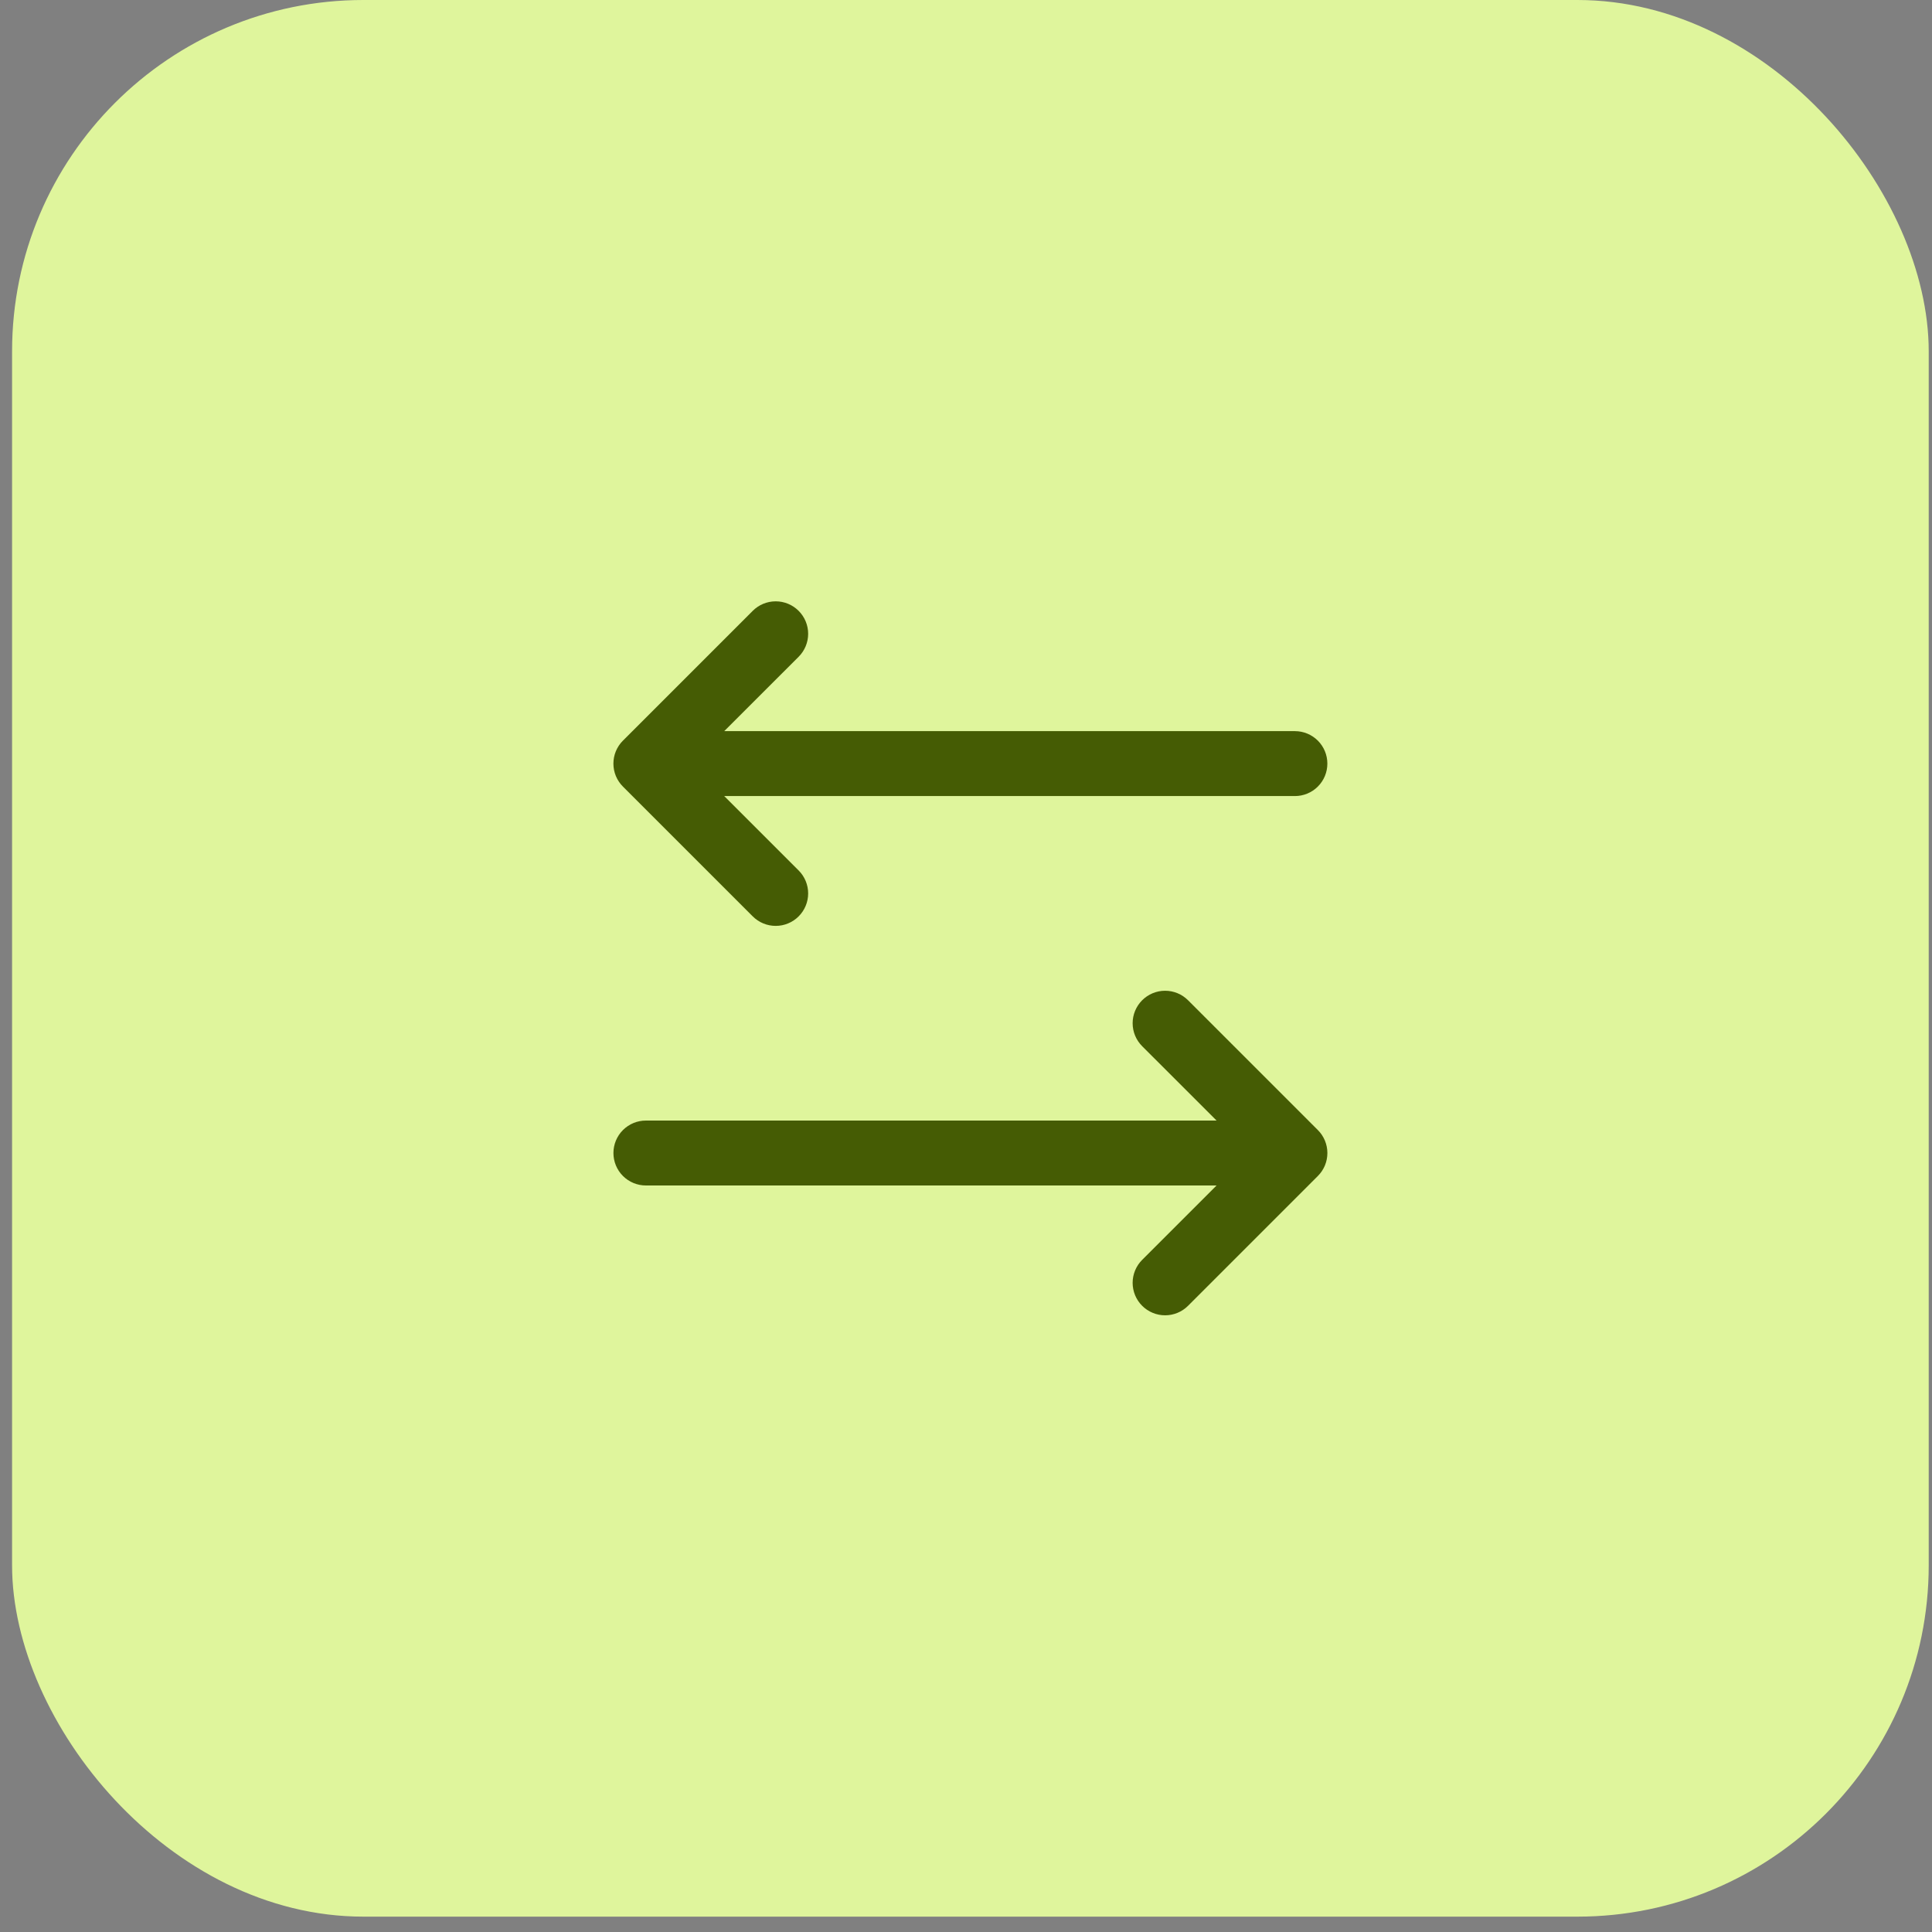 <svg width="80" height="80" viewBox="0 0 80 80" fill="none" xmlns="http://www.w3.org/2000/svg">
<rect x="0" y="0" width="80" height="80" fill="#808080" stroke="none"/>
<rect x="0.5" width="79.364" height="79.364" rx="14.546" fill="#DFF59C"/>
<path d="M54.57 48.695L49.195 54.07C48.943 54.322 48.601 54.464 48.245 54.464C47.888 54.464 47.546 54.322 47.294 54.07C47.042 53.818 46.9 53.476 46.9 53.119C46.9 52.763 47.042 52.421 47.294 52.169L50.376 49.088H26.744C26.388 49.088 26.046 48.946 25.794 48.694C25.542 48.442 25.401 48.1 25.401 47.744C25.401 47.388 25.542 47.046 25.794 46.794C26.046 46.542 26.388 46.4 26.744 46.4H50.376L47.294 43.32C47.042 43.068 46.9 42.726 46.9 42.369C46.9 42.013 47.042 41.671 47.294 41.419C47.546 41.166 47.888 41.025 48.245 41.025C48.601 41.025 48.943 41.166 49.195 41.419L54.57 46.794C54.695 46.918 54.794 47.066 54.862 47.23C54.929 47.393 54.964 47.568 54.964 47.744C54.964 47.921 54.929 48.096 54.862 48.259C54.794 48.422 54.695 48.57 54.57 48.695ZM31.169 37.945C31.421 38.197 31.763 38.339 32.12 38.339C32.476 38.339 32.818 38.197 33.07 37.945C33.322 37.693 33.464 37.351 33.464 36.994C33.464 36.638 33.322 36.296 33.07 36.044L29.988 32.963H53.62C53.976 32.963 54.318 32.821 54.57 32.569C54.822 32.317 54.963 31.976 54.963 31.619C54.963 31.263 54.822 30.921 54.57 30.669C54.318 30.417 53.976 30.275 53.62 30.275H29.988L33.07 27.195C33.322 26.943 33.464 26.601 33.464 26.244C33.464 25.888 33.322 25.546 33.07 25.294C32.818 25.041 32.476 24.9 32.12 24.9C31.763 24.9 31.421 25.041 31.169 25.294L25.794 30.669C25.669 30.793 25.57 30.942 25.502 31.105C25.434 31.268 25.4 31.443 25.4 31.619C25.4 31.796 25.434 31.971 25.502 32.134C25.57 32.297 25.669 32.445 25.794 32.57L31.169 37.945Z" fill="#455C04"/>
</svg>
